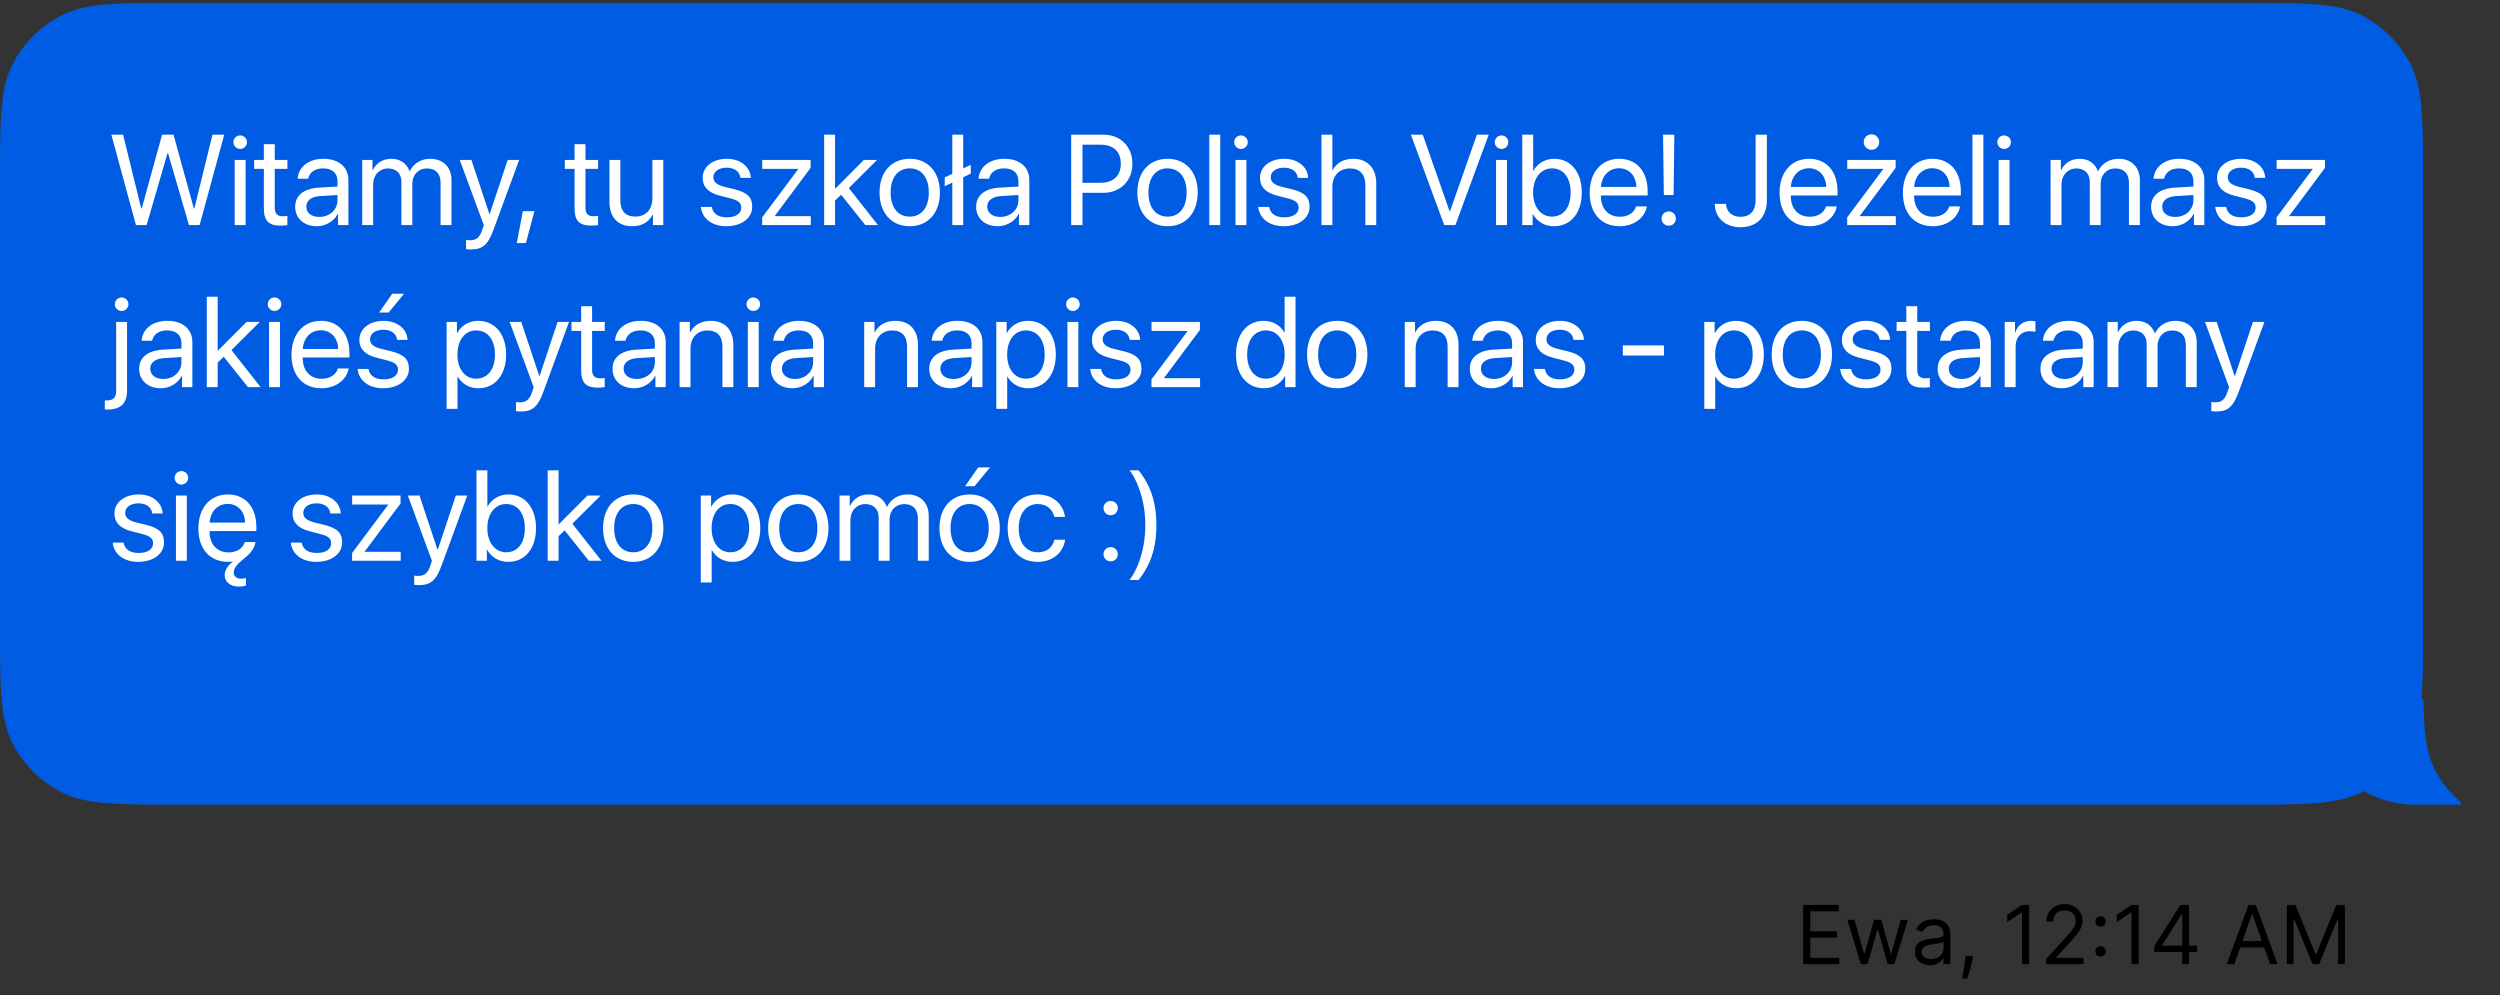 <?xml version="1.0" encoding="UTF-8"?> <svg xmlns="http://www.w3.org/2000/svg" width="216" height="86" viewBox="0 0 216 86" fill="none"><rect x="0" y="0" width="216" height="86" fill="#333333" stroke="none"/><path d="M155.787 83.303V78.189H158.873V78.739H156.406V80.466H158.713V81.016H156.406V82.754H158.913V83.303H155.787ZM160.778 83.303L159.61 79.468H160.229L161.058 82.404H161.098L161.917 79.468H162.546L163.355 82.394H163.395L164.224 79.468H164.843L163.675 83.303H163.096L162.257 80.357H162.197L161.358 83.303H160.778ZM166.751 83.393C166.508 83.393 166.287 83.347 166.089 83.255C165.891 83.162 165.734 83.028 165.617 82.853C165.501 82.677 165.443 82.464 165.443 82.214C165.443 81.995 165.486 81.816 165.572 81.68C165.659 81.542 165.775 81.434 165.919 81.355C166.064 81.277 166.224 81.219 166.399 81.181C166.575 81.141 166.753 81.109 166.931 81.086C167.164 81.056 167.353 81.033 167.498 81.018C167.644 81.002 167.751 80.974 167.817 80.936C167.885 80.898 167.92 80.831 167.92 80.736V80.716C167.92 80.47 167.852 80.278 167.717 80.142C167.584 80.005 167.382 79.937 167.111 79.937C166.829 79.937 166.609 79.999 166.449 80.122C166.289 80.245 166.177 80.377 166.112 80.516L165.552 80.317C165.652 80.084 165.785 79.902 165.952 79.772C166.12 79.641 166.303 79.549 166.501 79.498C166.701 79.444 166.897 79.418 167.091 79.418C167.214 79.418 167.355 79.433 167.515 79.463C167.676 79.491 167.832 79.55 167.982 79.64C168.133 79.73 168.259 79.865 168.359 80.047C168.459 80.228 168.509 80.471 168.509 80.776V83.303H167.92V82.784H167.89C167.85 82.867 167.783 82.956 167.69 83.051C167.597 83.146 167.473 83.226 167.318 83.293C167.163 83.359 166.974 83.393 166.751 83.393ZM166.841 82.864C167.074 82.864 167.27 82.818 167.43 82.726C167.592 82.635 167.713 82.516 167.795 82.372C167.878 82.227 167.92 82.074 167.92 81.915V81.375C167.895 81.405 167.84 81.433 167.755 81.458C167.671 81.481 167.575 81.502 167.465 81.52C167.357 81.537 167.251 81.552 167.148 81.565C167.046 81.577 166.964 81.587 166.901 81.595C166.748 81.615 166.604 81.647 166.471 81.692C166.34 81.736 166.233 81.802 166.152 81.89C166.072 81.976 166.032 82.094 166.032 82.244C166.032 82.449 166.108 82.604 166.259 82.709C166.412 82.812 166.606 82.864 166.841 82.864ZM170.463 82.604L170.423 82.874C170.395 83.063 170.352 83.266 170.293 83.483C170.237 83.699 170.178 83.903 170.116 84.094C170.055 84.286 170.004 84.438 169.964 84.551H169.514C169.536 84.445 169.564 84.304 169.599 84.129C169.634 83.955 169.669 83.759 169.704 83.543C169.741 83.328 169.771 83.108 169.794 82.883L169.824 82.604H170.463ZM175.32 78.189V83.303H174.701V78.838H174.671L173.423 79.667V79.038L174.701 78.189H175.32ZM176.791 83.303V82.853L178.479 81.006C178.677 80.789 178.84 80.601 178.968 80.442C179.096 80.28 179.191 80.129 179.253 79.987C179.316 79.844 179.348 79.694 179.348 79.538C179.348 79.358 179.305 79.202 179.218 79.071C179.133 78.939 179.017 78.838 178.868 78.766C178.72 78.695 178.554 78.659 178.369 78.659C178.173 78.659 178.001 78.7 177.855 78.781C177.71 78.861 177.597 78.973 177.518 79.118C177.439 79.263 177.4 79.433 177.4 79.627H176.811C176.811 79.328 176.88 79.065 177.018 78.838C177.156 78.612 177.344 78.436 177.582 78.309C177.822 78.183 178.091 78.119 178.389 78.119C178.689 78.119 178.954 78.183 179.185 78.309C179.417 78.436 179.598 78.606 179.73 78.821C179.861 79.036 179.927 79.275 179.927 79.538C179.927 79.726 179.893 79.91 179.825 80.089C179.758 80.267 179.642 80.466 179.475 80.686C179.31 80.904 179.081 81.171 178.788 81.485L177.64 82.714V82.754H180.017V83.303H176.791ZM181.488 82.649C181.364 82.649 181.259 82.605 181.171 82.516C181.082 82.428 181.038 82.323 181.038 82.199C181.038 82.076 181.082 81.97 181.171 81.882C181.259 81.794 181.364 81.75 181.488 81.75C181.611 81.75 181.717 81.794 181.805 81.882C181.893 81.97 181.937 82.076 181.937 82.199C181.937 82.281 181.916 82.356 181.875 82.424C181.835 82.492 181.781 82.547 181.712 82.589C181.646 82.629 181.571 82.649 181.488 82.649ZM181.488 80.062C181.364 80.062 181.259 80.018 181.171 79.93C181.082 79.841 181.038 79.736 181.038 79.612C181.038 79.489 181.082 79.384 181.171 79.295C181.259 79.207 181.364 79.163 181.488 79.163C181.611 79.163 181.717 79.207 181.805 79.295C181.893 79.384 181.937 79.489 181.937 79.612C181.937 79.694 181.916 79.769 181.875 79.837C181.835 79.906 181.781 79.96 181.712 80.002C181.646 80.042 181.571 80.062 181.488 80.062ZM184.782 78.189V83.303H184.163V78.838H184.133L182.885 79.667V79.038L184.163 78.189H184.782ZM186.133 82.254V81.745L188.38 78.189H188.75V78.978H188.5L186.802 81.665V81.705H189.828V82.254H186.133ZM188.54 83.303V82.099V81.862V78.189H189.129V83.303H188.54ZM193.041 83.303H192.392L194.27 78.189H194.909L196.787 83.303H196.138L194.609 78.998H194.569L193.041 83.303ZM193.281 81.305H195.898V81.855H193.281V81.305ZM197.583 78.189H198.322L200.06 82.434H200.12L201.858 78.189H202.597V83.303H202.018V79.418H201.968L200.37 83.303H199.81L198.212 79.418H198.162V83.303H197.583V78.189Z" fill="black"></path><path fill-rule="evenodd" clip-rule="evenodd" d="M209.357 15.899C209.357 10.42 209.357 7.68 208.291 5.587C207.353 3.746 205.856 2.249 204.015 1.311C201.922 0.245 199.183 0.245 193.703 0.245H15.655C10.175 0.245 7.435 0.245 5.342 1.311C3.501 2.249 2.004 3.746 1.066 5.587C-2.3365e-05 7.68 -2.3365e-05 10.42 -2.3365e-05 15.899V53.872C-2.3365e-05 59.351 -2.3365e-05 62.091 1.066 64.184C2.004 66.025 3.501 67.522 5.342 68.46C7.435 69.526 10.175 69.526 15.655 69.526H193.703C199.183 69.526 201.922 69.526 204.015 68.46C205.856 67.522 207.353 66.025 208.291 64.184C209.357 62.091 209.357 59.351 209.357 53.872V15.899Z" fill="#005CE3"></path><path fill-rule="evenodd" clip-rule="evenodd" d="M209.376 60.394H199.573C199.573 65.438 203.662 69.526 208.705 69.526H212.619V69.311C211.685 68.528 210.913 67.561 210.353 66.463C209.621 65.026 209.427 63.262 209.376 60.394Z" fill="#005CE3"></path><path d="M14.47 13.249L12.667 19.448H11.746L9.619 11.635H10.636L12.201 18.013H12.245L14.004 11.635H14.99L16.749 18.013H16.793L18.357 11.635H19.375L17.247 19.448H16.327L14.524 13.249H14.47ZM20.279 19.448V13.817H21.222V19.448H20.279ZM20.751 12.87C20.431 12.87 20.166 12.604 20.166 12.285C20.166 11.96 20.431 11.7 20.751 11.7C21.075 11.7 21.341 11.96 21.341 12.285C21.341 12.604 21.075 12.87 20.751 12.87ZM22.797 12.458H23.739V13.817H24.833V14.591H23.739V17.937C23.739 18.452 23.956 18.685 24.438 18.685C24.546 18.685 24.763 18.668 24.828 18.657V19.448C24.714 19.475 24.454 19.491 24.232 19.491C23.198 19.491 22.797 19.069 22.797 17.986V14.591H21.958V13.817H22.797V12.458ZM27.589 18.744C28.477 18.744 29.159 18.122 29.159 17.309V16.849L27.654 16.941C26.896 16.99 26.463 17.326 26.463 17.856C26.463 18.392 26.912 18.744 27.589 18.744ZM27.378 19.546C26.257 19.546 25.504 18.869 25.504 17.856C25.504 16.892 26.246 16.286 27.546 16.21L29.159 16.118V15.647C29.159 14.96 28.704 14.548 27.925 14.548C27.199 14.548 26.744 14.889 26.625 15.441H25.715C25.78 14.467 26.614 13.72 27.946 13.72C29.267 13.72 30.101 14.434 30.101 15.555V19.448H29.208V18.479H29.186C28.85 19.123 28.136 19.546 27.378 19.546ZM31.298 19.448V13.817H32.186V14.716H32.207C32.473 14.12 33.047 13.72 33.805 13.72C34.573 13.72 35.142 14.109 35.386 14.792H35.407C35.721 14.12 36.382 13.72 37.172 13.72C38.288 13.72 39.008 14.445 39.008 15.56V19.448H38.066V15.777C38.066 15.008 37.638 14.553 36.896 14.553C36.149 14.553 35.624 15.106 35.624 15.869V19.448H34.682V15.674C34.682 14.997 34.227 14.553 33.528 14.553C32.781 14.553 32.24 15.138 32.24 15.918V19.448H31.298ZM40.675 21.554C40.562 21.554 40.372 21.543 40.269 21.522V20.731C40.372 20.753 40.518 20.758 40.638 20.758C41.163 20.758 41.455 20.504 41.672 19.849L41.801 19.453L39.722 13.817H40.73L42.289 18.506H42.305L43.864 13.817H44.855L42.641 19.843C42.159 21.159 41.693 21.554 40.675 21.554ZM45.435 21.002H44.65L45.175 18.246H46.176L45.435 21.002ZM49.642 12.458H50.584V13.817H51.677V14.591H50.584V17.937C50.584 18.452 50.8 18.685 51.282 18.685C51.39 18.685 51.607 18.668 51.672 18.657V19.448C51.558 19.475 51.298 19.491 51.076 19.491C50.042 19.491 49.642 19.069 49.642 17.986V14.591H48.802V13.817H49.642V12.458ZM57.308 13.817V19.448H56.415V18.533H56.393C56.057 19.183 55.473 19.546 54.606 19.546C53.377 19.546 52.657 18.75 52.657 17.472V13.817H53.599V17.304C53.599 18.219 54.027 18.712 54.899 18.712C55.814 18.712 56.366 18.084 56.366 17.125V13.817H57.308ZM60.709 15.371C60.709 14.407 61.569 13.72 62.809 13.72C63.973 13.72 64.829 14.413 64.872 15.366H63.973C63.908 14.824 63.47 14.489 62.777 14.489C62.089 14.489 61.634 14.83 61.634 15.322C61.634 15.712 61.932 15.972 62.571 16.134L63.443 16.346C64.58 16.633 64.991 17.044 64.991 17.872C64.991 18.852 64.065 19.546 62.75 19.546C61.515 19.546 60.654 18.874 60.557 17.878H61.499C61.602 18.463 62.046 18.777 62.809 18.777C63.573 18.777 64.044 18.452 64.044 17.943C64.044 17.542 63.811 17.326 63.177 17.158L62.187 16.903C61.196 16.649 60.709 16.14 60.709 15.371ZM65.852 19.448V18.777L68.971 14.608V14.591H65.858V13.817H70.037V14.505L66.94 18.657V18.674H70.054V19.448H65.852ZM72.149 16.319L74.64 13.817H75.782L73.34 16.248L75.858 19.448H74.764L72.674 16.828L72.149 17.326V19.448H71.207V11.635H72.149V16.319ZM78.603 19.546C77.044 19.546 75.993 18.425 75.993 16.633C75.993 14.835 77.044 13.72 78.603 13.72C80.157 13.72 81.207 14.835 81.207 16.633C81.207 18.425 80.157 19.546 78.603 19.546ZM78.603 18.717C79.599 18.717 80.249 17.959 80.249 16.633C80.249 15.306 79.599 14.548 78.603 14.548C77.607 14.548 76.951 15.306 76.951 16.633C76.951 17.959 77.607 18.717 78.603 18.717ZM83.876 14.239V14.997L83.221 15.317V19.448H82.279V15.772L81.624 16.091V15.328L82.279 15.014V11.635H83.221V14.553L83.876 14.239ZM86.421 18.744C87.309 18.744 87.991 18.122 87.991 17.309V16.849L86.486 16.941C85.728 16.99 85.295 17.326 85.295 17.856C85.295 18.392 85.744 18.744 86.421 18.744ZM86.21 19.546C85.089 19.546 84.337 18.869 84.337 17.856C84.337 16.892 85.079 16.286 86.378 16.21L87.991 16.118V15.647C87.991 14.96 87.537 14.548 86.757 14.548C86.031 14.548 85.577 14.889 85.457 15.441H84.548C84.613 14.467 85.447 13.72 86.779 13.72C88.1 13.72 88.933 14.434 88.933 15.555V19.448H88.04V18.479H88.018C87.683 19.123 86.968 19.546 86.21 19.546ZM92.55 11.635H95.339C96.806 11.635 97.84 12.664 97.84 14.142C97.84 15.626 96.795 16.66 95.328 16.66H93.525V19.448H92.55V11.635ZM93.525 12.501V15.793H95.084C96.2 15.793 96.838 15.181 96.838 14.142C96.838 13.108 96.205 12.501 95.084 12.501H93.525ZM100.878 19.546C99.318 19.546 98.268 18.425 98.268 16.633C98.268 14.835 99.318 13.72 100.878 13.72C102.431 13.72 103.482 14.835 103.482 16.633C103.482 18.425 102.431 19.546 100.878 19.546ZM100.878 18.717C101.874 18.717 102.523 17.959 102.523 16.633C102.523 15.306 101.874 14.548 100.878 14.548C99.881 14.548 99.226 15.306 99.226 16.633C99.226 17.959 99.881 18.717 100.878 18.717ZM104.483 19.448V11.635H105.426V19.448H104.483ZM106.747 19.448V13.817H107.689V19.448H106.747ZM107.218 12.87C106.898 12.87 106.633 12.604 106.633 12.285C106.633 11.96 106.898 11.7 107.218 11.7C107.543 11.7 107.808 11.96 107.808 12.285C107.808 12.604 107.543 12.87 107.218 12.87ZM108.864 15.371C108.864 14.407 109.725 13.72 110.964 13.72C112.129 13.72 112.984 14.413 113.027 15.366H112.129C112.064 14.824 111.625 14.489 110.932 14.489C110.244 14.489 109.79 14.83 109.79 15.322C109.79 15.712 110.087 15.972 110.726 16.134L111.598 16.346C112.735 16.633 113.146 17.044 113.146 17.872C113.146 18.852 112.221 19.546 110.905 19.546C109.67 19.546 108.81 18.874 108.712 17.878H109.654C109.757 18.463 110.201 18.777 110.964 18.777C111.728 18.777 112.199 18.452 112.199 17.943C112.199 17.542 111.966 17.326 111.333 17.158L110.342 16.903C109.351 16.649 108.864 16.14 108.864 15.371ZM114.175 19.448V11.635H115.117V14.716H115.139C115.453 14.088 116.07 13.72 116.926 13.72C118.16 13.72 118.907 14.553 118.907 15.81V19.448H117.965V15.983C117.965 15.089 117.516 14.553 116.633 14.553C115.697 14.553 115.117 15.192 115.117 16.167V19.448H114.175ZM125.746 19.448H124.782L121.901 11.635H122.925L125.248 18.262H125.28L127.603 11.635H128.626L125.746 19.448ZM129.26 19.448V13.817H130.202V19.448H129.26ZM129.731 12.87C129.411 12.87 129.146 12.604 129.146 12.285C129.146 11.96 129.411 11.7 129.731 11.7C130.055 11.7 130.321 11.96 130.321 12.285C130.321 12.604 130.055 12.87 129.731 12.87ZM134.273 19.546C133.45 19.546 132.806 19.145 132.443 18.495H132.422V19.448H131.523V11.635H132.465V14.759H132.487C132.838 14.115 133.494 13.72 134.289 13.72C135.708 13.72 136.666 14.867 136.666 16.633C136.666 18.403 135.713 19.546 134.273 19.546ZM134.089 14.548C133.136 14.548 132.459 15.382 132.459 16.633C132.459 17.889 133.136 18.717 134.089 18.717C135.085 18.717 135.703 17.921 135.703 16.633C135.703 15.355 135.085 14.548 134.089 14.548ZM139.883 14.537C139 14.537 138.383 15.214 138.323 16.151H141.382C141.361 15.209 140.77 14.537 139.883 14.537ZM141.361 17.834H142.286C142.124 18.82 141.171 19.546 139.942 19.546C138.329 19.546 137.349 18.425 137.349 16.654C137.349 14.905 138.345 13.72 139.899 13.72C141.42 13.72 142.357 14.824 142.357 16.53V16.887H138.318V16.941C138.318 18.019 138.951 18.728 139.964 18.728C140.678 18.728 141.204 18.365 141.361 17.834ZM143.689 11.635H144.663L144.598 16.855H143.754L143.689 11.635ZM144.176 19.502C143.83 19.502 143.559 19.231 143.559 18.885C143.559 18.533 143.83 18.268 144.176 18.268C144.528 18.268 144.793 18.533 144.793 18.885C144.793 19.231 144.528 19.502 144.176 19.502ZM148.156 17.613H149.125C149.146 18.273 149.65 18.733 150.359 18.733C151.22 18.733 151.686 18.219 151.686 17.266V11.635H152.66V17.271C152.66 18.755 151.805 19.632 150.365 19.632C149.065 19.632 148.156 18.798 148.156 17.613ZM156.288 14.537C155.405 14.537 154.788 15.214 154.729 16.151H157.788C157.766 15.209 157.176 14.537 156.288 14.537ZM157.766 17.834H158.692C158.53 18.82 157.577 19.546 156.348 19.546C154.734 19.546 153.754 18.425 153.754 16.654C153.754 14.905 154.75 13.72 156.304 13.72C157.826 13.72 158.762 14.824 158.762 16.53V16.887H154.723V16.941C154.723 18.019 155.357 18.728 156.369 18.728C157.084 18.728 157.609 18.365 157.766 17.834ZM159.596 19.448V18.777L162.715 14.608V14.591H159.602V13.817H163.781V14.505L160.684 18.657V18.674H163.798V19.448H159.596ZM161.697 12.945C161.329 12.945 161.026 12.642 161.026 12.274C161.026 11.906 161.329 11.603 161.697 11.603C162.065 11.603 162.368 11.906 162.368 12.274C162.368 12.642 162.065 12.945 161.697 12.945ZM166.943 14.537C166.061 14.537 165.444 15.214 165.384 16.151H168.443C168.422 15.209 167.831 14.537 166.943 14.537ZM168.422 17.834H169.347C169.185 18.82 168.232 19.546 167.003 19.546C165.39 19.546 164.41 18.425 164.41 16.654C164.41 14.905 165.406 13.72 166.96 13.72C168.481 13.72 169.418 14.824 169.418 16.53V16.887H165.379V16.941C165.379 18.019 166.012 18.728 167.025 18.728C167.739 18.728 168.265 18.365 168.422 17.834ZM170.419 19.448V11.635H171.362V19.448H170.419ZM172.683 19.448V13.817H173.625V19.448H172.683ZM173.154 12.87C172.834 12.87 172.569 12.604 172.569 12.285C172.569 11.96 172.834 11.7 173.154 11.7C173.479 11.7 173.744 11.96 173.744 12.285C173.744 12.604 173.479 12.87 173.154 12.87ZM177.171 19.448V13.817H178.059V14.716H178.081C178.346 14.12 178.92 13.72 179.678 13.72C180.447 13.72 181.015 14.109 181.259 14.792H181.281C181.595 14.12 182.255 13.72 183.046 13.72C184.161 13.72 184.881 14.445 184.881 15.56V19.448H183.939V15.777C183.939 15.008 183.511 14.553 182.77 14.553C182.022 14.553 181.497 15.106 181.497 15.869V19.448H180.555V15.674C180.555 14.997 180.1 14.553 179.402 14.553C178.655 14.553 178.113 15.138 178.113 15.918V19.448H177.171ZM187.94 18.744C188.828 18.744 189.51 18.122 189.51 17.309V16.849L188.005 16.941C187.247 16.99 186.814 17.326 186.814 17.856C186.814 18.392 187.263 18.744 187.94 18.744ZM187.729 19.546C186.608 19.546 185.856 18.869 185.856 17.856C185.856 16.892 186.598 16.286 187.897 16.21L189.51 16.118V15.647C189.51 14.96 189.056 14.548 188.276 14.548C187.55 14.548 187.096 14.889 186.977 15.441H186.067C186.132 14.467 186.966 13.72 188.298 13.72C189.619 13.72 190.453 14.434 190.453 15.555V19.448H189.559V18.479H189.538C189.202 19.123 188.487 19.546 187.729 19.546ZM191.552 15.371C191.552 14.407 192.413 13.72 193.652 13.72C194.817 13.72 195.672 14.413 195.715 15.366H194.817C194.752 14.824 194.313 14.489 193.62 14.489C192.932 14.489 192.478 14.83 192.478 15.322C192.478 15.712 192.775 15.972 193.414 16.134L194.286 16.346C195.423 16.633 195.834 17.044 195.834 17.872C195.834 18.852 194.909 19.546 193.593 19.546C192.358 19.546 191.498 18.874 191.4 17.878H192.342C192.445 18.463 192.889 18.777 193.652 18.777C194.416 18.777 194.887 18.452 194.887 17.943C194.887 17.542 194.654 17.326 194.021 17.158L193.03 16.903C192.039 16.649 191.552 16.14 191.552 15.371ZM196.695 19.448V18.777L199.814 14.608V14.591H196.701V13.817H200.881V14.505L197.784 18.657V18.674H200.897V19.448H196.695ZM10.978 27.817V33.724C10.978 34.867 10.436 35.386 9.234 35.386C9.218 35.386 9.066 35.386 9.056 35.381V34.596C9.066 34.596 9.196 34.596 9.202 34.596C9.814 34.596 10.036 34.363 10.036 33.735V27.817H10.978ZM10.507 26.87C10.187 26.87 9.922 26.604 9.922 26.285C9.922 25.96 10.187 25.7 10.507 25.7C10.832 25.7 11.097 25.96 11.097 26.285C11.097 26.604 10.832 26.87 10.507 26.87ZM14.107 32.744C14.995 32.744 15.677 32.121 15.677 31.309V30.849L14.172 30.941C13.414 30.99 12.981 31.326 12.981 31.856C12.981 32.392 13.43 32.744 14.107 32.744ZM13.896 33.545C12.775 33.545 12.023 32.869 12.023 31.856C12.023 30.892 12.764 30.286 14.064 30.21L15.677 30.118V29.647C15.677 28.959 15.223 28.548 14.443 28.548C13.717 28.548 13.262 28.889 13.143 29.441H12.234C12.299 28.467 13.133 27.72 14.464 27.72C15.786 27.72 16.619 28.434 16.619 29.555V33.448H15.726V32.479H15.704C15.369 33.123 14.654 33.545 13.896 33.545ZM18.807 30.319L21.297 27.817H22.44L19.998 30.248L22.516 33.448H21.422L19.332 30.828L18.807 31.326V33.448H17.865V25.635H18.807V30.319ZM23.247 33.448V27.817H24.189V33.448H23.247ZM23.718 26.87C23.398 26.87 23.133 26.604 23.133 26.285C23.133 25.96 23.398 25.7 23.718 25.7C24.043 25.7 24.308 25.96 24.308 26.285C24.308 26.604 24.043 26.87 23.718 26.87ZM27.719 28.537C26.836 28.537 26.219 29.214 26.16 30.151H29.219C29.197 29.209 28.607 28.537 27.719 28.537ZM29.197 31.834H30.123C29.96 32.82 29.007 33.545 27.778 33.545C26.165 33.545 25.185 32.425 25.185 30.654C25.185 28.905 26.181 27.72 27.735 27.72C29.256 27.72 30.193 28.824 30.193 30.53V30.887H26.154V30.941C26.154 32.019 26.788 32.728 27.8 32.728C28.515 32.728 29.04 32.365 29.197 31.834ZM31.049 29.371C31.049 28.407 31.91 27.72 33.149 27.72C34.313 27.72 35.169 28.413 35.212 29.366H34.313C34.248 28.824 33.81 28.488 33.117 28.488C32.429 28.488 31.974 28.83 31.974 29.322C31.974 29.712 32.272 29.972 32.911 30.134L33.783 30.346C34.92 30.633 35.331 31.044 35.331 31.872C35.331 32.852 34.406 33.545 33.09 33.545C31.855 33.545 30.994 32.874 30.897 31.878H31.839C31.942 32.463 32.386 32.777 33.149 32.777C33.913 32.777 34.384 32.452 34.384 31.943C34.384 31.542 34.151 31.326 33.518 31.158L32.527 30.903C31.536 30.649 31.049 30.14 31.049 29.371ZM33.577 27.005H32.754L33.891 25.381H34.909L33.577 27.005ZM41.32 27.72C42.755 27.72 43.729 28.867 43.729 30.633C43.729 32.398 42.76 33.545 41.341 33.545C40.535 33.545 39.885 33.15 39.549 32.533H39.528V35.327H38.585V27.817H39.479V28.77H39.5C39.847 28.137 40.502 27.72 41.32 27.72ZM41.136 32.717C42.137 32.717 42.765 31.91 42.765 30.633C42.765 29.36 42.137 28.548 41.136 28.548C40.172 28.548 39.522 29.382 39.522 30.633C39.522 31.889 40.172 32.717 41.136 32.717ZM44.985 35.554C44.871 35.554 44.682 35.543 44.579 35.522V34.731C44.682 34.753 44.828 34.758 44.947 34.758C45.472 34.758 45.765 34.504 45.981 33.849L46.111 33.453L44.032 27.817H45.039L46.599 32.506H46.615L48.174 27.817H49.165L46.951 33.843C46.469 35.159 46.003 35.554 44.985 35.554ZM50.215 26.458H51.157V27.817H52.251V28.591H51.157V31.937C51.157 32.452 51.374 32.685 51.856 32.685C51.964 32.685 52.181 32.668 52.246 32.657V33.448C52.132 33.475 51.872 33.491 51.65 33.491C50.616 33.491 50.215 33.069 50.215 31.986V28.591H49.376V27.817H50.215V26.458ZM55.007 32.744C55.895 32.744 56.577 32.121 56.577 31.309V30.849L55.072 30.941C54.314 30.99 53.881 31.326 53.881 31.856C53.881 32.392 54.33 32.744 55.007 32.744ZM54.796 33.545C53.675 33.545 52.923 32.869 52.923 31.856C52.923 30.892 53.664 30.286 54.964 30.21L56.577 30.118V29.647C56.577 28.959 56.123 28.548 55.343 28.548C54.617 28.548 54.163 28.889 54.043 29.441H53.134C53.199 28.467 54.033 27.72 55.364 27.72C56.686 27.72 57.519 28.434 57.519 29.555V33.448H56.626V32.479H56.604C56.269 33.123 55.554 33.545 54.796 33.545ZM58.716 33.448V27.817H59.604V28.716H59.626C59.94 28.109 60.541 27.72 61.412 27.72C62.647 27.72 63.361 28.515 63.361 29.793V33.448H62.419V29.961C62.419 29.052 61.992 28.553 61.125 28.553C60.237 28.553 59.658 29.181 59.658 30.134V33.448H58.716ZM64.612 33.448V27.817H65.554V33.448H64.612ZM65.083 26.87C64.764 26.87 64.499 26.604 64.499 26.285C64.499 25.96 64.764 25.7 65.083 25.7C65.408 25.7 65.673 25.96 65.673 26.285C65.673 26.604 65.408 26.87 65.083 26.87ZM68.684 32.744C69.572 32.744 70.254 32.121 70.254 31.309V30.849L68.749 30.941C67.991 30.99 67.558 31.326 67.558 31.856C67.558 32.392 68.007 32.744 68.684 32.744ZM68.473 33.545C67.352 33.545 66.599 32.869 66.599 31.856C66.599 30.892 67.341 30.286 68.641 30.21L70.254 30.118V29.647C70.254 28.959 69.799 28.548 69.019 28.548C68.294 28.548 67.839 28.889 67.72 29.441H66.81C66.875 28.467 67.709 27.72 69.041 27.72C70.362 27.72 71.196 28.434 71.196 29.555V33.448H70.303V32.479H70.281C69.945 33.123 69.231 33.545 68.473 33.545ZM74.667 33.448V27.817H75.555V28.716H75.576C75.89 28.109 76.491 27.72 77.363 27.72C78.597 27.72 79.312 28.515 79.312 29.793V33.448H78.37V29.961C78.37 29.052 77.942 28.553 77.076 28.553C76.188 28.553 75.609 29.181 75.609 30.134V33.448H74.667ZM82.371 32.744C83.259 32.744 83.941 32.121 83.941 31.309V30.849L82.436 30.941C81.678 30.99 81.245 31.326 81.245 31.856C81.245 32.392 81.695 32.744 82.371 32.744ZM82.16 33.545C81.039 33.545 80.287 32.869 80.287 31.856C80.287 30.892 81.028 30.286 82.328 30.21L83.941 30.118V29.647C83.941 28.959 83.487 28.548 82.707 28.548C81.981 28.548 81.527 28.889 81.407 29.441H80.498C80.563 28.467 81.397 27.72 82.729 27.72C84.05 27.72 84.883 28.434 84.883 29.555V33.448H83.99V32.479H83.969C83.633 33.123 82.918 33.545 82.16 33.545ZM88.814 27.72C90.249 27.72 91.224 28.867 91.224 30.633C91.224 32.398 90.255 33.545 88.836 33.545C88.029 33.545 87.38 33.15 87.044 32.533H87.022V35.327H86.08V27.817H86.974V28.77H86.995C87.342 28.137 87.997 27.72 88.814 27.72ZM88.63 32.717C89.632 32.717 90.26 31.91 90.26 30.633C90.26 29.36 89.632 28.548 88.63 28.548C87.666 28.548 87.017 29.382 87.017 30.633C87.017 31.889 87.666 32.717 88.63 32.717ZM92.225 33.448V27.817H93.168V33.448H92.225ZM92.696 26.87C92.377 26.87 92.112 26.604 92.112 26.285C92.112 25.96 92.377 25.7 92.696 25.7C93.021 25.7 93.287 25.96 93.287 26.285C93.287 26.604 93.021 26.87 92.696 26.87ZM94.342 29.371C94.342 28.407 95.203 27.72 96.443 27.72C97.607 27.72 98.463 28.413 98.506 29.366H97.607C97.542 28.824 97.104 28.488 96.411 28.488C95.723 28.488 95.268 28.83 95.268 29.322C95.268 29.712 95.566 29.972 96.205 30.134L97.077 30.346C98.214 30.633 98.625 31.044 98.625 31.872C98.625 32.852 97.699 33.545 96.384 33.545C95.149 33.545 94.288 32.874 94.191 31.878H95.133C95.236 32.463 95.68 32.777 96.443 32.777C97.207 32.777 97.678 32.452 97.678 31.943C97.678 31.542 97.445 31.326 96.811 31.158L95.82 30.903C94.83 30.649 94.342 30.14 94.342 29.371ZM99.486 33.448V32.777L102.605 28.608V28.591H99.492V27.817H103.671V28.505L100.574 32.657V32.674H103.688V33.448H99.486ZM109.199 33.545C107.765 33.545 106.79 32.398 106.79 30.633C106.79 28.867 107.759 27.72 109.178 27.72C109.984 27.72 110.634 28.115 110.97 28.732H110.992V25.635H111.934V33.448H111.035V32.495H111.019C110.656 33.145 110.012 33.545 109.199 33.545ZM109.378 28.548C108.382 28.548 107.754 29.36 107.754 30.633C107.754 31.91 108.382 32.717 109.378 32.717C110.347 32.717 110.997 31.894 110.997 30.633C110.997 29.376 110.347 28.548 109.378 28.548ZM115.54 33.545C113.98 33.545 112.93 32.425 112.93 30.633C112.93 28.835 113.98 27.72 115.54 27.72C117.094 27.72 118.144 28.835 118.144 30.633C118.144 32.425 117.094 33.545 115.54 33.545ZM115.54 32.717C116.536 32.717 117.186 31.959 117.186 30.633C117.186 29.306 116.536 28.548 115.54 28.548C114.543 28.548 113.888 29.306 113.888 30.633C113.888 31.959 114.543 32.717 115.54 32.717ZM121.371 33.448V27.817H122.259V28.716H122.28C122.594 28.109 123.195 27.72 124.067 27.72C125.302 27.72 126.016 28.515 126.016 29.793V33.448H125.074V29.961C125.074 29.052 124.647 28.553 123.78 28.553C122.892 28.553 122.313 29.181 122.313 30.134V33.448H121.371ZM129.075 32.744C129.963 32.744 130.646 32.121 130.646 31.309V30.849L129.14 30.941C128.382 30.99 127.949 31.326 127.949 31.856C127.949 32.392 128.399 32.744 129.075 32.744ZM128.864 33.545C127.744 33.545 126.991 32.869 126.991 31.856C126.991 30.892 127.733 30.286 129.032 30.21L130.646 30.118V29.647C130.646 28.959 130.191 28.548 129.411 28.548C128.686 28.548 128.231 28.889 128.112 29.441H127.202C127.267 28.467 128.101 27.72 129.433 27.72C130.754 27.72 131.588 28.434 131.588 29.555V33.448H130.694V32.479H130.673C130.337 33.123 129.622 33.545 128.864 33.545ZM132.687 29.371C132.687 28.407 133.548 27.72 134.788 27.72C135.952 27.72 136.807 28.413 136.85 29.366H135.952C135.887 28.824 135.448 28.488 134.755 28.488C134.068 28.488 133.613 28.83 133.613 29.322C133.613 29.712 133.91 29.972 134.549 30.134L135.421 30.346C136.558 30.633 136.97 31.044 136.97 31.872C136.97 32.852 136.044 33.545 134.728 33.545C133.494 33.545 132.633 32.874 132.535 31.878H133.477C133.58 32.463 134.024 32.777 134.788 32.777C135.551 32.777 136.022 32.452 136.022 31.943C136.022 31.542 135.789 31.326 135.156 31.158L134.165 30.903C133.174 30.649 132.687 30.14 132.687 29.371ZM143.765 30.719H140.213V29.842H143.765V30.719ZM149.986 27.72C151.42 27.72 152.395 28.867 152.395 30.633C152.395 32.398 151.426 33.545 150.007 33.545C149.201 33.545 148.551 33.15 148.215 32.533H148.194V35.327H147.251V27.817H148.145V28.77H148.166C148.513 28.137 149.168 27.72 149.986 27.72ZM149.802 32.717C150.803 32.717 151.431 31.91 151.431 30.633C151.431 29.36 150.803 28.548 149.802 28.548C148.838 28.548 148.188 29.382 148.188 30.633C148.188 31.889 148.838 32.717 149.802 32.717ZM155.682 33.545C154.122 33.545 153.072 32.425 153.072 30.633C153.072 28.835 154.122 27.72 155.682 27.72C157.236 27.72 158.286 28.835 158.286 30.633C158.286 32.425 157.236 33.545 155.682 33.545ZM155.682 32.717C156.678 32.717 157.328 31.959 157.328 30.633C157.328 29.306 156.678 28.548 155.682 28.548C154.685 28.548 154.03 29.306 154.03 30.633C154.03 31.959 154.685 32.717 155.682 32.717ZM159.141 29.371C159.141 28.407 160.002 27.72 161.242 27.72C162.406 27.72 163.262 28.413 163.305 29.366H162.406C162.341 28.824 161.903 28.488 161.21 28.488C160.522 28.488 160.067 28.83 160.067 29.322C160.067 29.712 160.365 29.972 161.004 30.134L161.876 30.346C163.013 30.633 163.424 31.044 163.424 31.872C163.424 32.852 162.498 33.545 161.183 33.545C159.948 33.545 159.087 32.874 158.99 31.878H159.932C160.035 32.463 160.479 32.777 161.242 32.777C162.006 32.777 162.477 32.452 162.477 31.943C162.477 31.542 162.244 31.326 161.61 31.158L160.619 30.903C159.629 30.649 159.141 30.14 159.141 29.371ZM164.707 26.458H165.649V27.817H166.743V28.591H165.649V31.937C165.649 32.452 165.866 32.685 166.348 32.685C166.456 32.685 166.673 32.668 166.738 32.657V33.448C166.624 33.475 166.364 33.491 166.142 33.491C165.108 33.491 164.707 33.069 164.707 31.986V28.591H163.868V27.817H164.707V26.458ZM169.499 32.744C170.387 32.744 171.069 32.121 171.069 31.309V30.849L169.564 30.941C168.806 30.99 168.373 31.326 168.373 31.856C168.373 32.392 168.822 32.744 169.499 32.744ZM169.288 33.545C168.167 33.545 167.414 32.869 167.414 31.856C167.414 30.892 168.156 30.286 169.456 30.21L171.069 30.118V29.647C171.069 28.959 170.614 28.548 169.835 28.548C169.109 28.548 168.654 28.889 168.535 29.441H167.626C167.691 28.467 168.524 27.72 169.856 27.72C171.177 27.72 172.011 28.434 172.011 29.555V33.448H171.118V32.479H171.096C170.761 33.123 170.046 33.545 169.288 33.545ZM173.208 33.448V27.817H174.096V28.738H174.117C174.302 28.115 174.821 27.72 175.482 27.72C175.644 27.72 175.785 27.747 175.861 27.758V28.672C175.785 28.645 175.585 28.618 175.357 28.618C174.626 28.618 174.15 29.144 174.15 29.939V33.448H173.208ZM178.379 32.744C179.267 32.744 179.949 32.121 179.949 31.309V30.849L178.444 30.941C177.686 30.99 177.252 31.326 177.252 31.856C177.252 32.392 177.702 32.744 178.379 32.744ZM178.167 33.545C177.047 33.545 176.294 32.869 176.294 31.856C176.294 30.892 177.036 30.286 178.335 30.21L179.949 30.118V29.647C179.949 28.959 179.494 28.548 178.714 28.548C177.989 28.548 177.534 28.889 177.415 29.441H176.505C176.57 28.467 177.404 27.72 178.736 27.72C180.057 27.72 180.891 28.434 180.891 29.555V33.448H179.997V32.479H179.976C179.64 33.123 178.925 33.545 178.167 33.545ZM182.087 33.448V27.817H182.975V28.716H182.997C183.262 28.12 183.836 27.72 184.594 27.72C185.363 27.72 185.932 28.109 186.175 28.792H186.197C186.511 28.12 187.171 27.72 187.962 27.72C189.077 27.72 189.797 28.445 189.797 29.561V33.448H188.855V29.777C188.855 29.008 188.428 28.553 187.686 28.553C186.939 28.553 186.413 29.106 186.413 29.869V33.448H185.471V29.674C185.471 28.997 185.017 28.553 184.318 28.553C183.571 28.553 183.029 29.138 183.029 29.918V33.448H182.087ZM191.465 35.554C191.351 35.554 191.162 35.543 191.059 35.522V34.731C191.162 34.753 191.308 34.758 191.427 34.758C191.952 34.758 192.245 34.504 192.461 33.849L192.591 33.453L190.512 27.817H191.519L193.079 32.506H193.095L194.654 27.817H195.645L193.43 33.843C192.949 35.159 192.483 35.554 191.465 35.554ZM9.889 44.371C9.889 43.407 10.75 42.72 11.99 42.72C13.154 42.72 14.01 43.413 14.053 44.366H13.154C13.089 43.824 12.651 43.489 11.958 43.489C11.27 43.489 10.815 43.83 10.815 44.322C10.815 44.712 11.113 44.972 11.752 45.134L12.624 45.346C13.761 45.633 14.172 46.044 14.172 46.872C14.172 47.852 13.246 48.545 11.931 48.545C10.696 48.545 9.835 47.874 9.738 46.878H10.68C10.783 47.463 11.227 47.777 11.99 47.777C12.754 47.777 13.225 47.452 13.225 46.943C13.225 46.542 12.992 46.326 12.358 46.158L11.367 45.903C10.377 45.649 9.889 45.14 9.889 44.371ZM15.201 48.448V42.817H16.143V48.448H15.201ZM15.672 41.87C15.352 41.87 15.087 41.604 15.087 41.285C15.087 40.96 15.352 40.7 15.672 40.7C15.997 40.7 16.262 40.96 16.262 41.285C16.262 41.604 15.997 41.87 15.672 41.87ZM20.626 50.679C19.933 50.679 19.413 50.294 19.413 49.699C19.413 49.287 19.651 48.887 20.112 48.529V48.508C20.009 48.535 19.873 48.545 19.733 48.545C18.119 48.545 17.139 47.425 17.139 45.654C17.139 43.905 18.135 42.72 19.689 42.72C21.211 42.72 22.148 43.824 22.148 45.53V45.887H18.108V45.941C18.108 47.019 18.742 47.728 19.754 47.728C20.469 47.728 20.994 47.365 21.151 46.834H22.077C21.958 47.506 21.482 47.955 21.021 48.318C20.529 48.703 20.193 49.076 20.193 49.477C20.193 49.823 20.474 49.996 20.821 49.996C20.973 49.996 21.124 49.975 21.254 49.948V50.587C21.157 50.635 20.918 50.679 20.626 50.679ZM19.673 43.537C18.791 43.537 18.173 44.214 18.114 45.151H21.173C21.151 44.209 20.561 43.537 19.673 43.537ZM25.277 44.371C25.277 43.407 26.138 42.72 27.378 42.72C28.542 42.72 29.397 43.413 29.441 44.366H28.542C28.477 43.824 28.038 43.489 27.345 43.489C26.658 43.489 26.203 43.83 26.203 44.322C26.203 44.712 26.501 44.972 27.14 45.134L28.011 45.346C29.148 45.633 29.56 46.044 29.56 46.872C29.56 47.852 28.634 48.545 27.318 48.545C26.084 48.545 25.223 47.874 25.125 46.878H26.067C26.17 47.463 26.614 47.777 27.378 47.777C28.141 47.777 28.612 47.452 28.612 46.943C28.612 46.542 28.379 46.326 27.746 46.158L26.755 45.903C25.764 45.649 25.277 45.14 25.277 44.371ZM30.421 48.448V47.777L33.539 43.608V43.591H30.426V42.817H34.606V43.505L31.509 47.657V47.674H34.622V48.448H30.421ZM36.192 50.554C36.079 50.554 35.889 50.543 35.786 50.522V49.731C35.889 49.753 36.035 49.758 36.154 49.758C36.68 49.758 36.972 49.504 37.188 48.849L37.319 48.453L35.239 42.817H36.246L37.806 47.506H37.822L39.381 42.817H40.372L38.158 48.843C37.676 50.159 37.21 50.554 36.192 50.554ZM43.919 48.545C43.096 48.545 42.451 48.145 42.089 47.495H42.067V48.448H41.168V40.635H42.11V43.759H42.132C42.484 43.115 43.139 42.72 43.935 42.72C45.353 42.72 46.312 43.867 46.312 45.633C46.312 47.403 45.359 48.545 43.919 48.545ZM43.734 43.548C42.782 43.548 42.105 44.382 42.105 45.633C42.105 46.889 42.782 47.717 43.734 47.717C44.731 47.717 45.348 46.921 45.348 45.633C45.348 44.355 44.731 43.548 43.734 43.548ZM48.261 45.319L50.752 42.817H51.894L49.452 45.248L51.97 48.448H50.876L48.786 45.828L48.261 46.326V48.448H47.319V40.635H48.261V45.319ZM54.715 48.545C53.155 48.545 52.105 47.425 52.105 45.633C52.105 43.835 53.155 42.72 54.715 42.72C56.269 42.72 57.319 43.835 57.319 45.633C57.319 47.425 56.269 48.545 54.715 48.545ZM54.715 47.717C55.711 47.717 56.361 46.959 56.361 45.633C56.361 44.306 55.711 43.548 54.715 43.548C53.718 43.548 53.063 44.306 53.063 45.633C53.063 46.959 53.718 47.717 54.715 47.717ZM63.28 42.72C64.715 42.72 65.69 43.867 65.69 45.633C65.69 47.398 64.721 48.545 63.302 48.545C62.495 48.545 61.846 48.15 61.51 47.533H61.488V50.327H60.546V42.817H61.439V43.77H61.461C61.808 43.136 62.463 42.72 63.28 42.72ZM63.096 47.717C64.098 47.717 64.726 46.91 64.726 45.633C64.726 44.36 64.098 43.548 63.096 43.548C62.132 43.548 61.483 44.382 61.483 45.633C61.483 46.889 62.132 47.717 63.096 47.717ZM68.976 48.545C67.417 48.545 66.367 47.425 66.367 45.633C66.367 43.835 67.417 42.72 68.976 42.72C70.53 42.72 71.581 43.835 71.581 45.633C71.581 47.425 70.53 48.545 68.976 48.545ZM68.976 47.717C69.972 47.717 70.622 46.959 70.622 45.633C70.622 44.306 69.972 43.548 68.976 43.548C67.98 43.548 67.325 44.306 67.325 45.633C67.325 46.959 67.98 47.717 68.976 47.717ZM72.533 48.448V42.817H73.421V43.716H73.443C73.708 43.12 74.282 42.72 75.04 42.72C75.809 42.72 76.378 43.109 76.621 43.792H76.643C76.957 43.12 77.618 42.72 78.408 42.72C79.523 42.72 80.243 43.445 80.243 44.56V48.448H79.301V44.777C79.301 44.008 78.874 43.553 78.132 43.553C77.385 43.553 76.859 44.106 76.859 44.869V48.448H75.917V44.674C75.917 43.997 75.463 43.553 74.764 43.553C74.017 43.553 73.475 44.138 73.475 44.918V48.448H72.533ZM83.779 48.545C82.22 48.545 81.169 47.425 81.169 45.633C81.169 43.835 82.22 42.72 83.779 42.72C85.333 42.72 86.383 43.835 86.383 45.633C86.383 47.425 85.333 48.545 83.779 48.545ZM83.779 47.717C84.775 47.717 85.425 46.959 85.425 45.633C85.425 44.306 84.775 43.548 83.779 43.548C82.783 43.548 82.128 44.306 82.128 45.633C82.128 46.959 82.783 47.717 83.779 47.717ZM84.207 42.005H83.384L84.521 40.381H85.539L84.207 42.005ZM92.014 44.663H91.094C90.958 44.051 90.482 43.548 89.654 43.548C88.679 43.548 88.018 44.355 88.018 45.633C88.018 46.943 88.69 47.717 89.664 47.717C90.433 47.717 90.937 47.311 91.099 46.634H92.025C91.879 47.755 90.937 48.545 89.659 48.545C88.1 48.545 87.06 47.446 87.06 45.633C87.06 43.857 88.094 42.72 89.648 42.72C91.056 42.72 91.895 43.651 92.014 44.663ZM95.961 48.502C95.615 48.502 95.344 48.231 95.344 47.885C95.344 47.538 95.615 47.268 95.961 47.268C96.308 47.268 96.579 47.538 96.579 47.885C96.579 48.231 96.308 48.502 95.961 48.502ZM95.961 44.517C95.615 44.517 95.344 44.246 95.344 43.9C95.344 43.553 95.615 43.283 95.961 43.283C96.308 43.283 96.579 43.553 96.579 43.9C96.579 44.246 96.308 44.517 95.961 44.517ZM99.914 45.373C99.914 47.847 99.091 49.201 98.376 50.11H97.586C98.062 49.558 98.955 47.825 98.955 45.373C98.955 42.92 98.057 41.182 97.586 40.635H98.376C99.091 41.545 99.914 42.898 99.914 45.373Z" fill="white"></path></svg> 